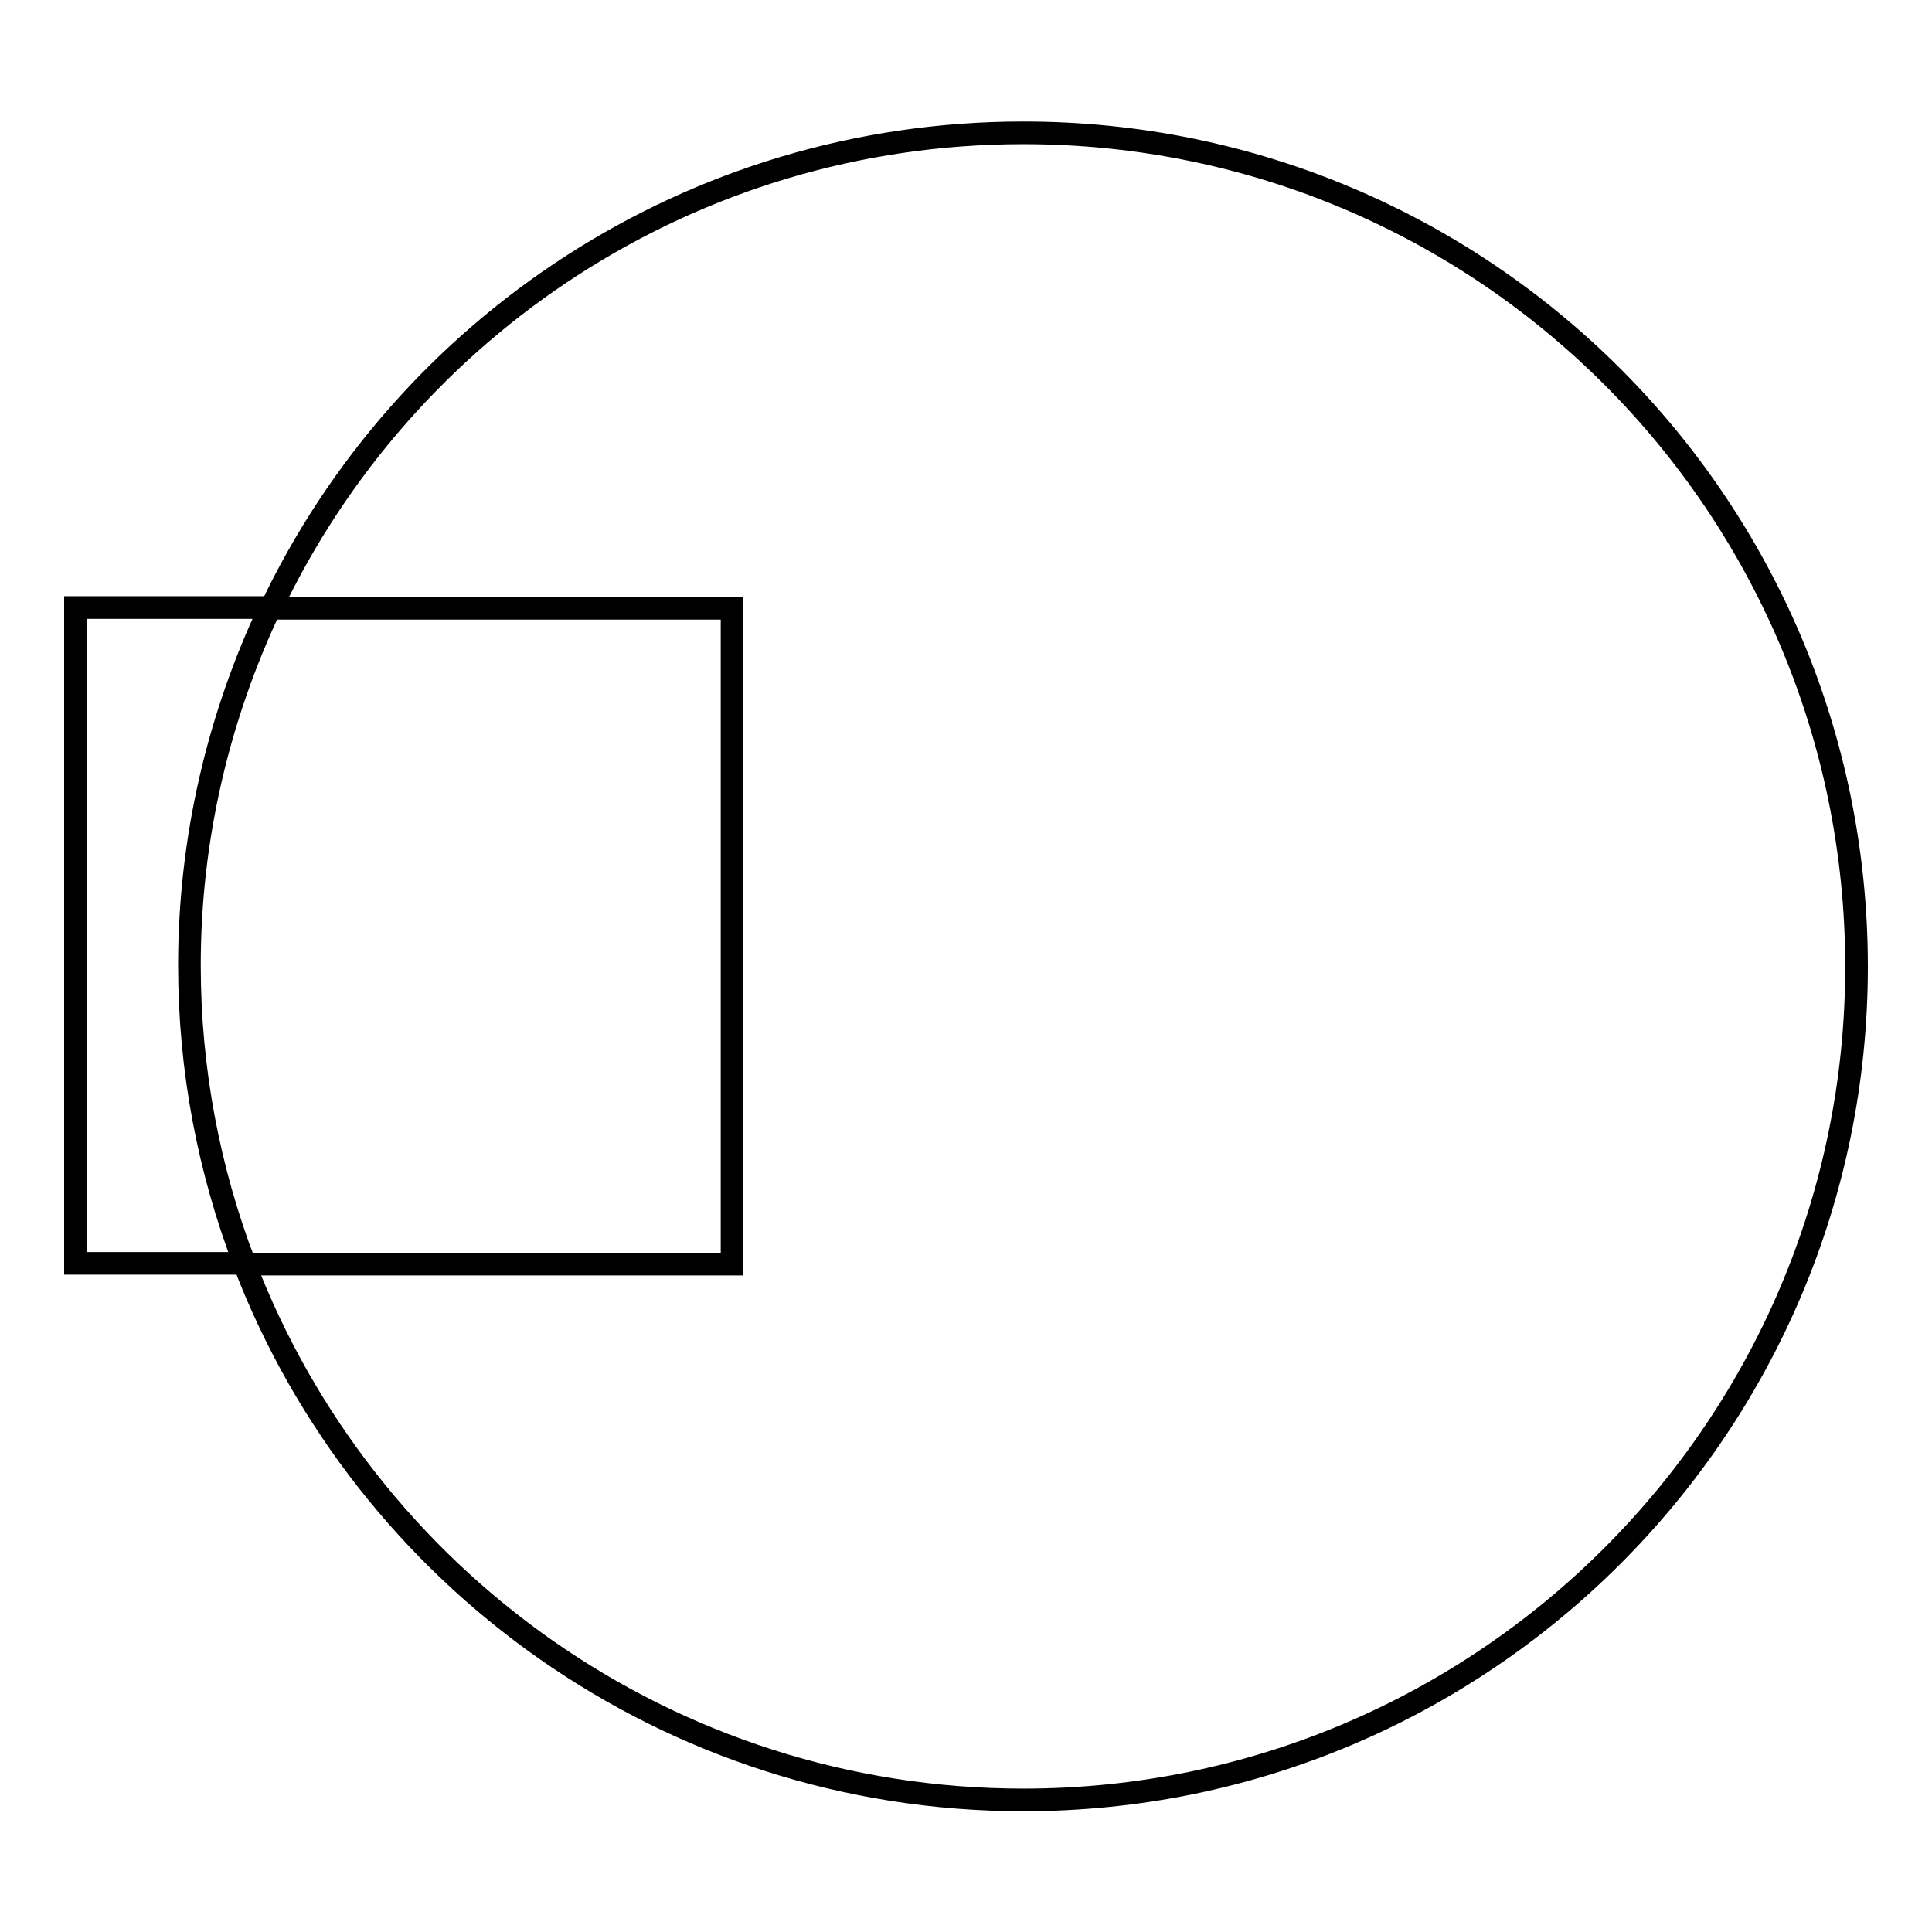 <?xml version="1.0" encoding="utf-8"?>
<!-- Svg Vector Icons : http://www.onlinewebfonts.com/icon -->
<!DOCTYPE svg PUBLIC "-//W3C//DTD SVG 1.1//EN" "http://www.w3.org/Graphics/SVG/1.1/DTD/svg11.dtd">
<svg version="1.1" xmlns="http://www.w3.org/2000/svg" xmlns:xlink="http://www.w3.org/1999/xlink" x="0px" y="0px" viewBox="0 0 256 256" enable-background="new 0 0 256 256" xml:space="preserve">
<g><g><path stroke-width="3" fill-opacity="0" stroke="#000000"  d="M135.6,17.6c-44,0-82,25.7-99.7,63h61.1v86.9H32.4c15.9,41.5,56.1,71,103.2,71c61,0,110.4-49.5,110.4-110.4C246,67,196.6,17.6,135.6,17.6z"/><path stroke-width="3" fill-opacity="0" stroke="#000000"  d="M35.8,80.5H10v86.9h22.4c-4.7-12.3-7.3-25.6-7.3-39.5C25.1,111,29,94.9,35.8,80.5z"/></g></g>
</svg>